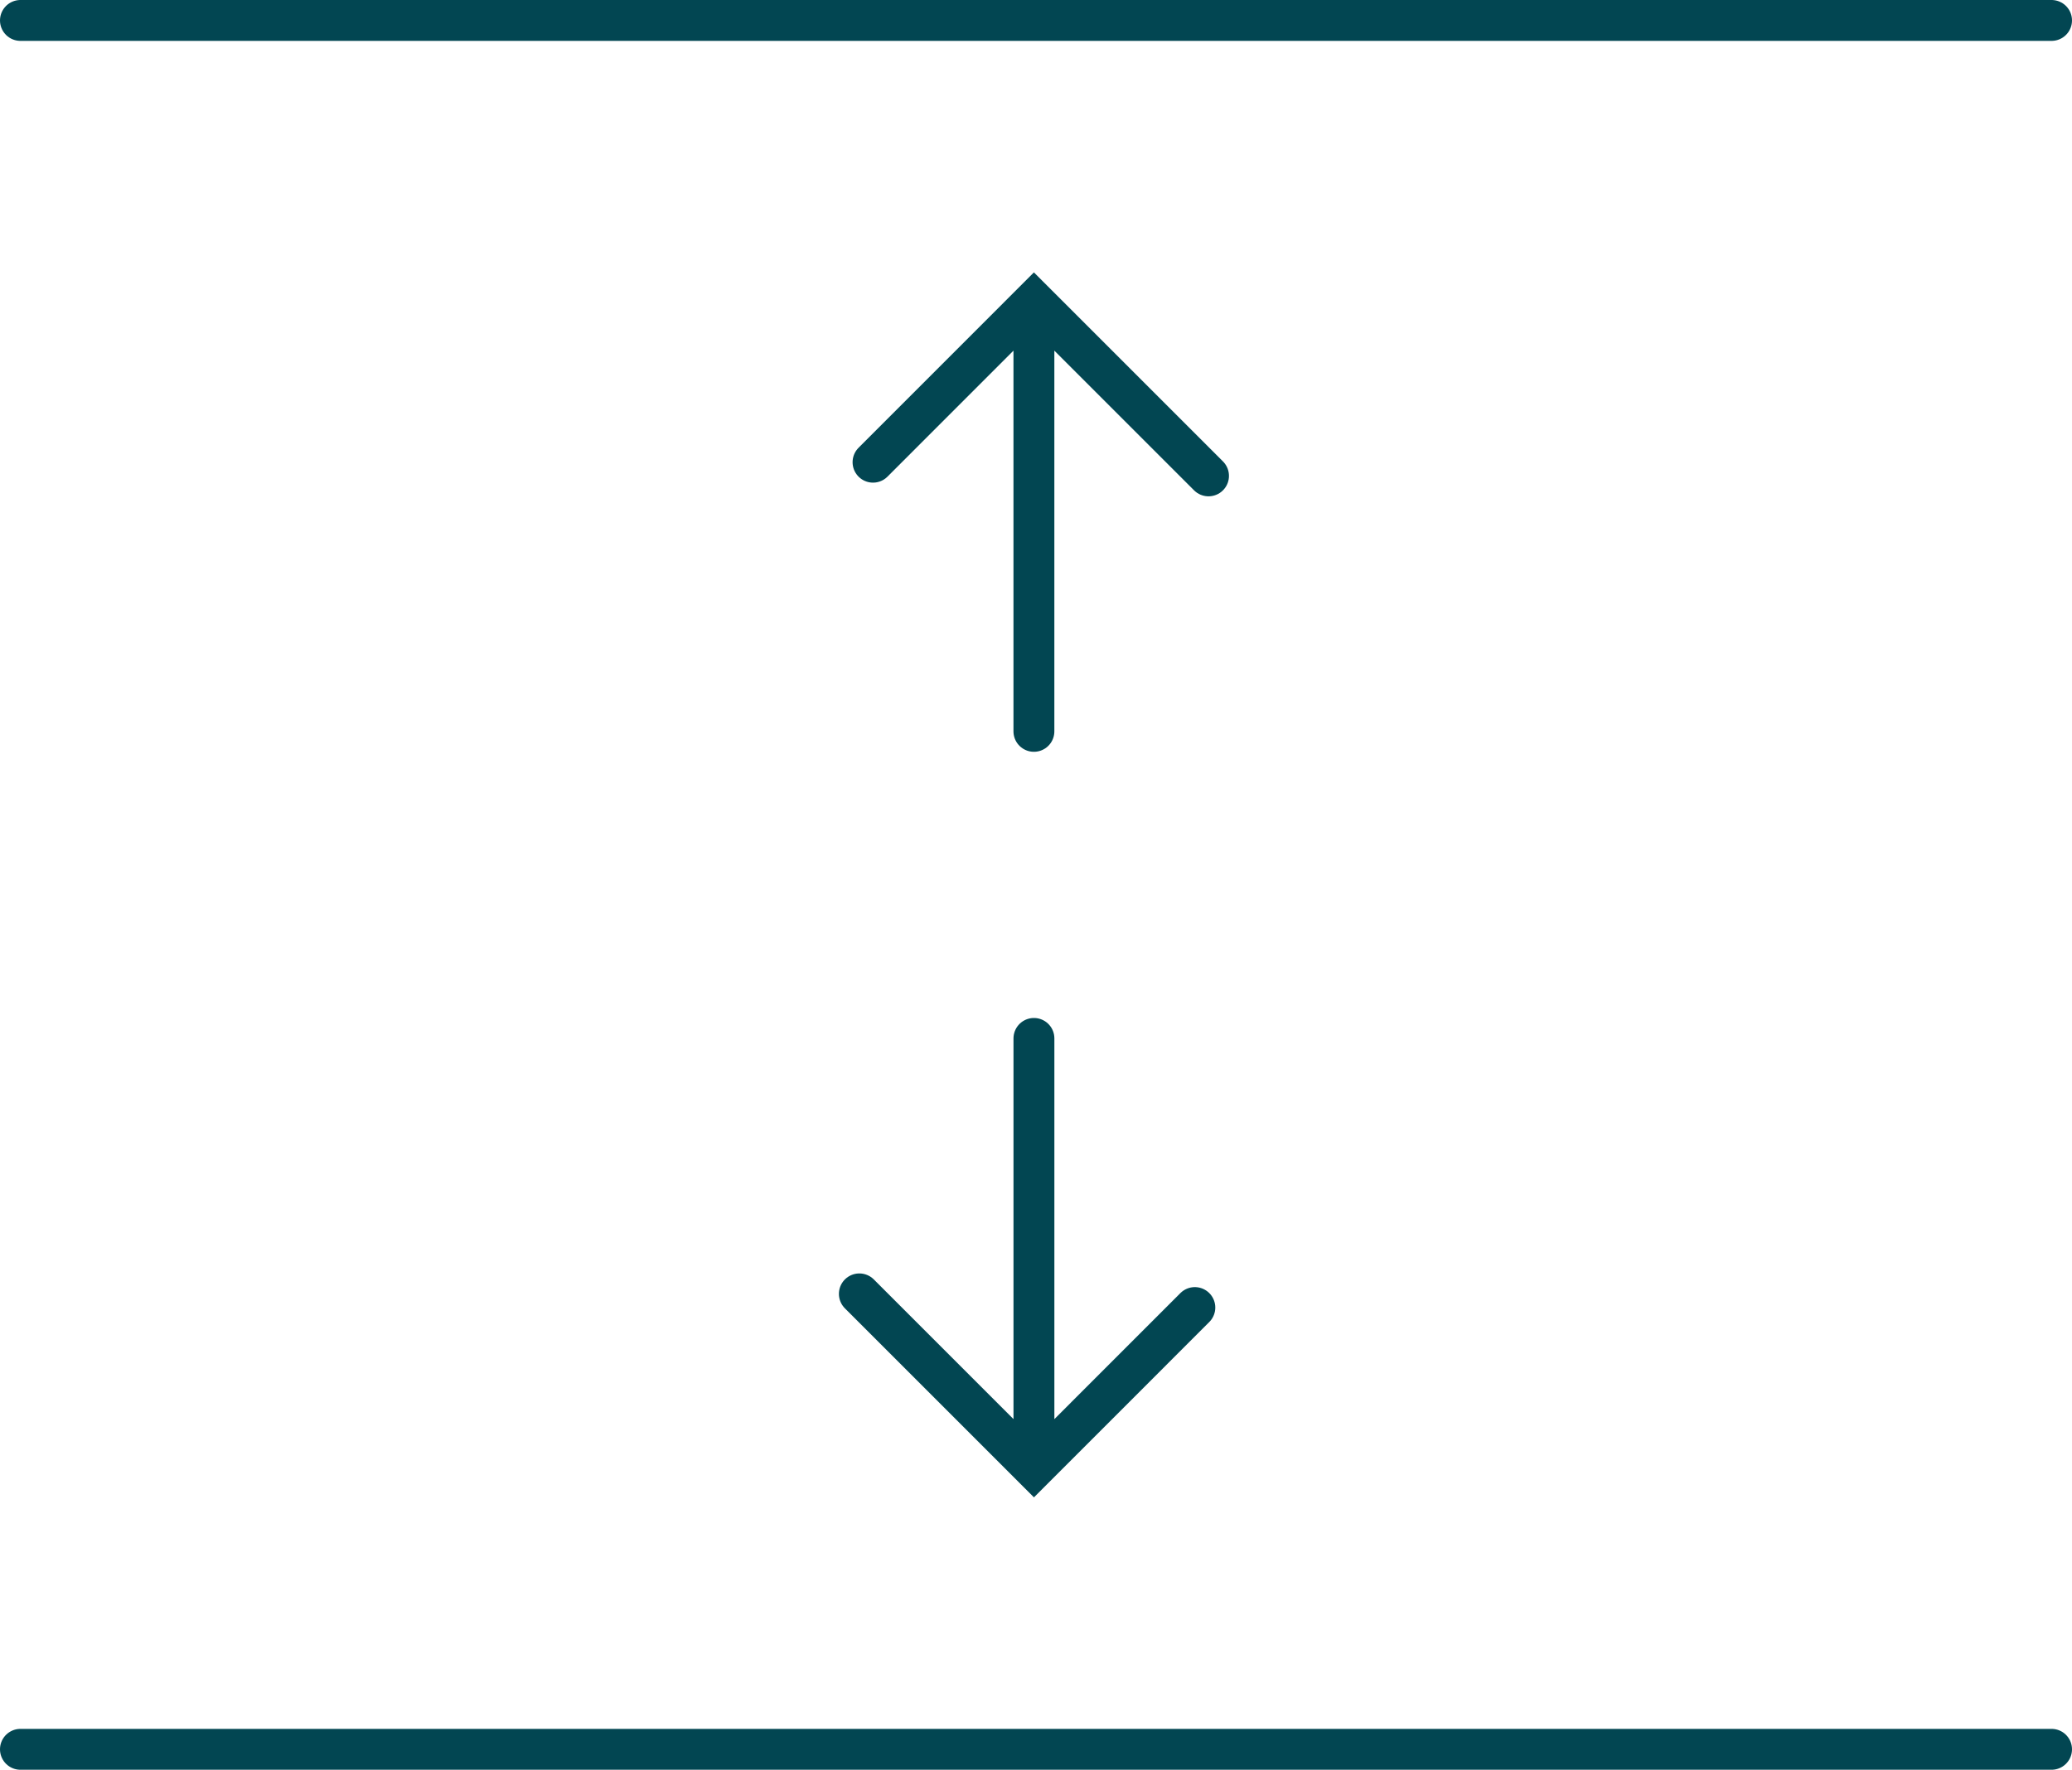 <svg xmlns="http://www.w3.org/2000/svg" xmlns:xlink="http://www.w3.org/1999/xlink" width="85.142" height="72.735" viewBox="0 0 85.142 72.735"><defs><clipPath id="a"><path d="M0,0H85.142V-72.735H0Z" fill="none"/></clipPath></defs><g transform="translate(0 72.735)"><g transform="translate(49.66 -53.177)"><path d="M0,0-7.175-7.175-13.786-.562M-7.175,10.5V-7.175m-7.173,40.794,7.175,7.175,6.611-6.613M-7.174,23.12V40.794" fill="none" stroke="#024652" stroke-linecap="round" stroke-width="1.68"/></g><g clip-path="url(#a)"><g transform="translate(0.84 -0.84)"><path d="M0,0H83.462M0-71.055H83.462" fill="none" stroke="#024652" stroke-linecap="round" stroke-width="1.68"/></g></g></g></svg>